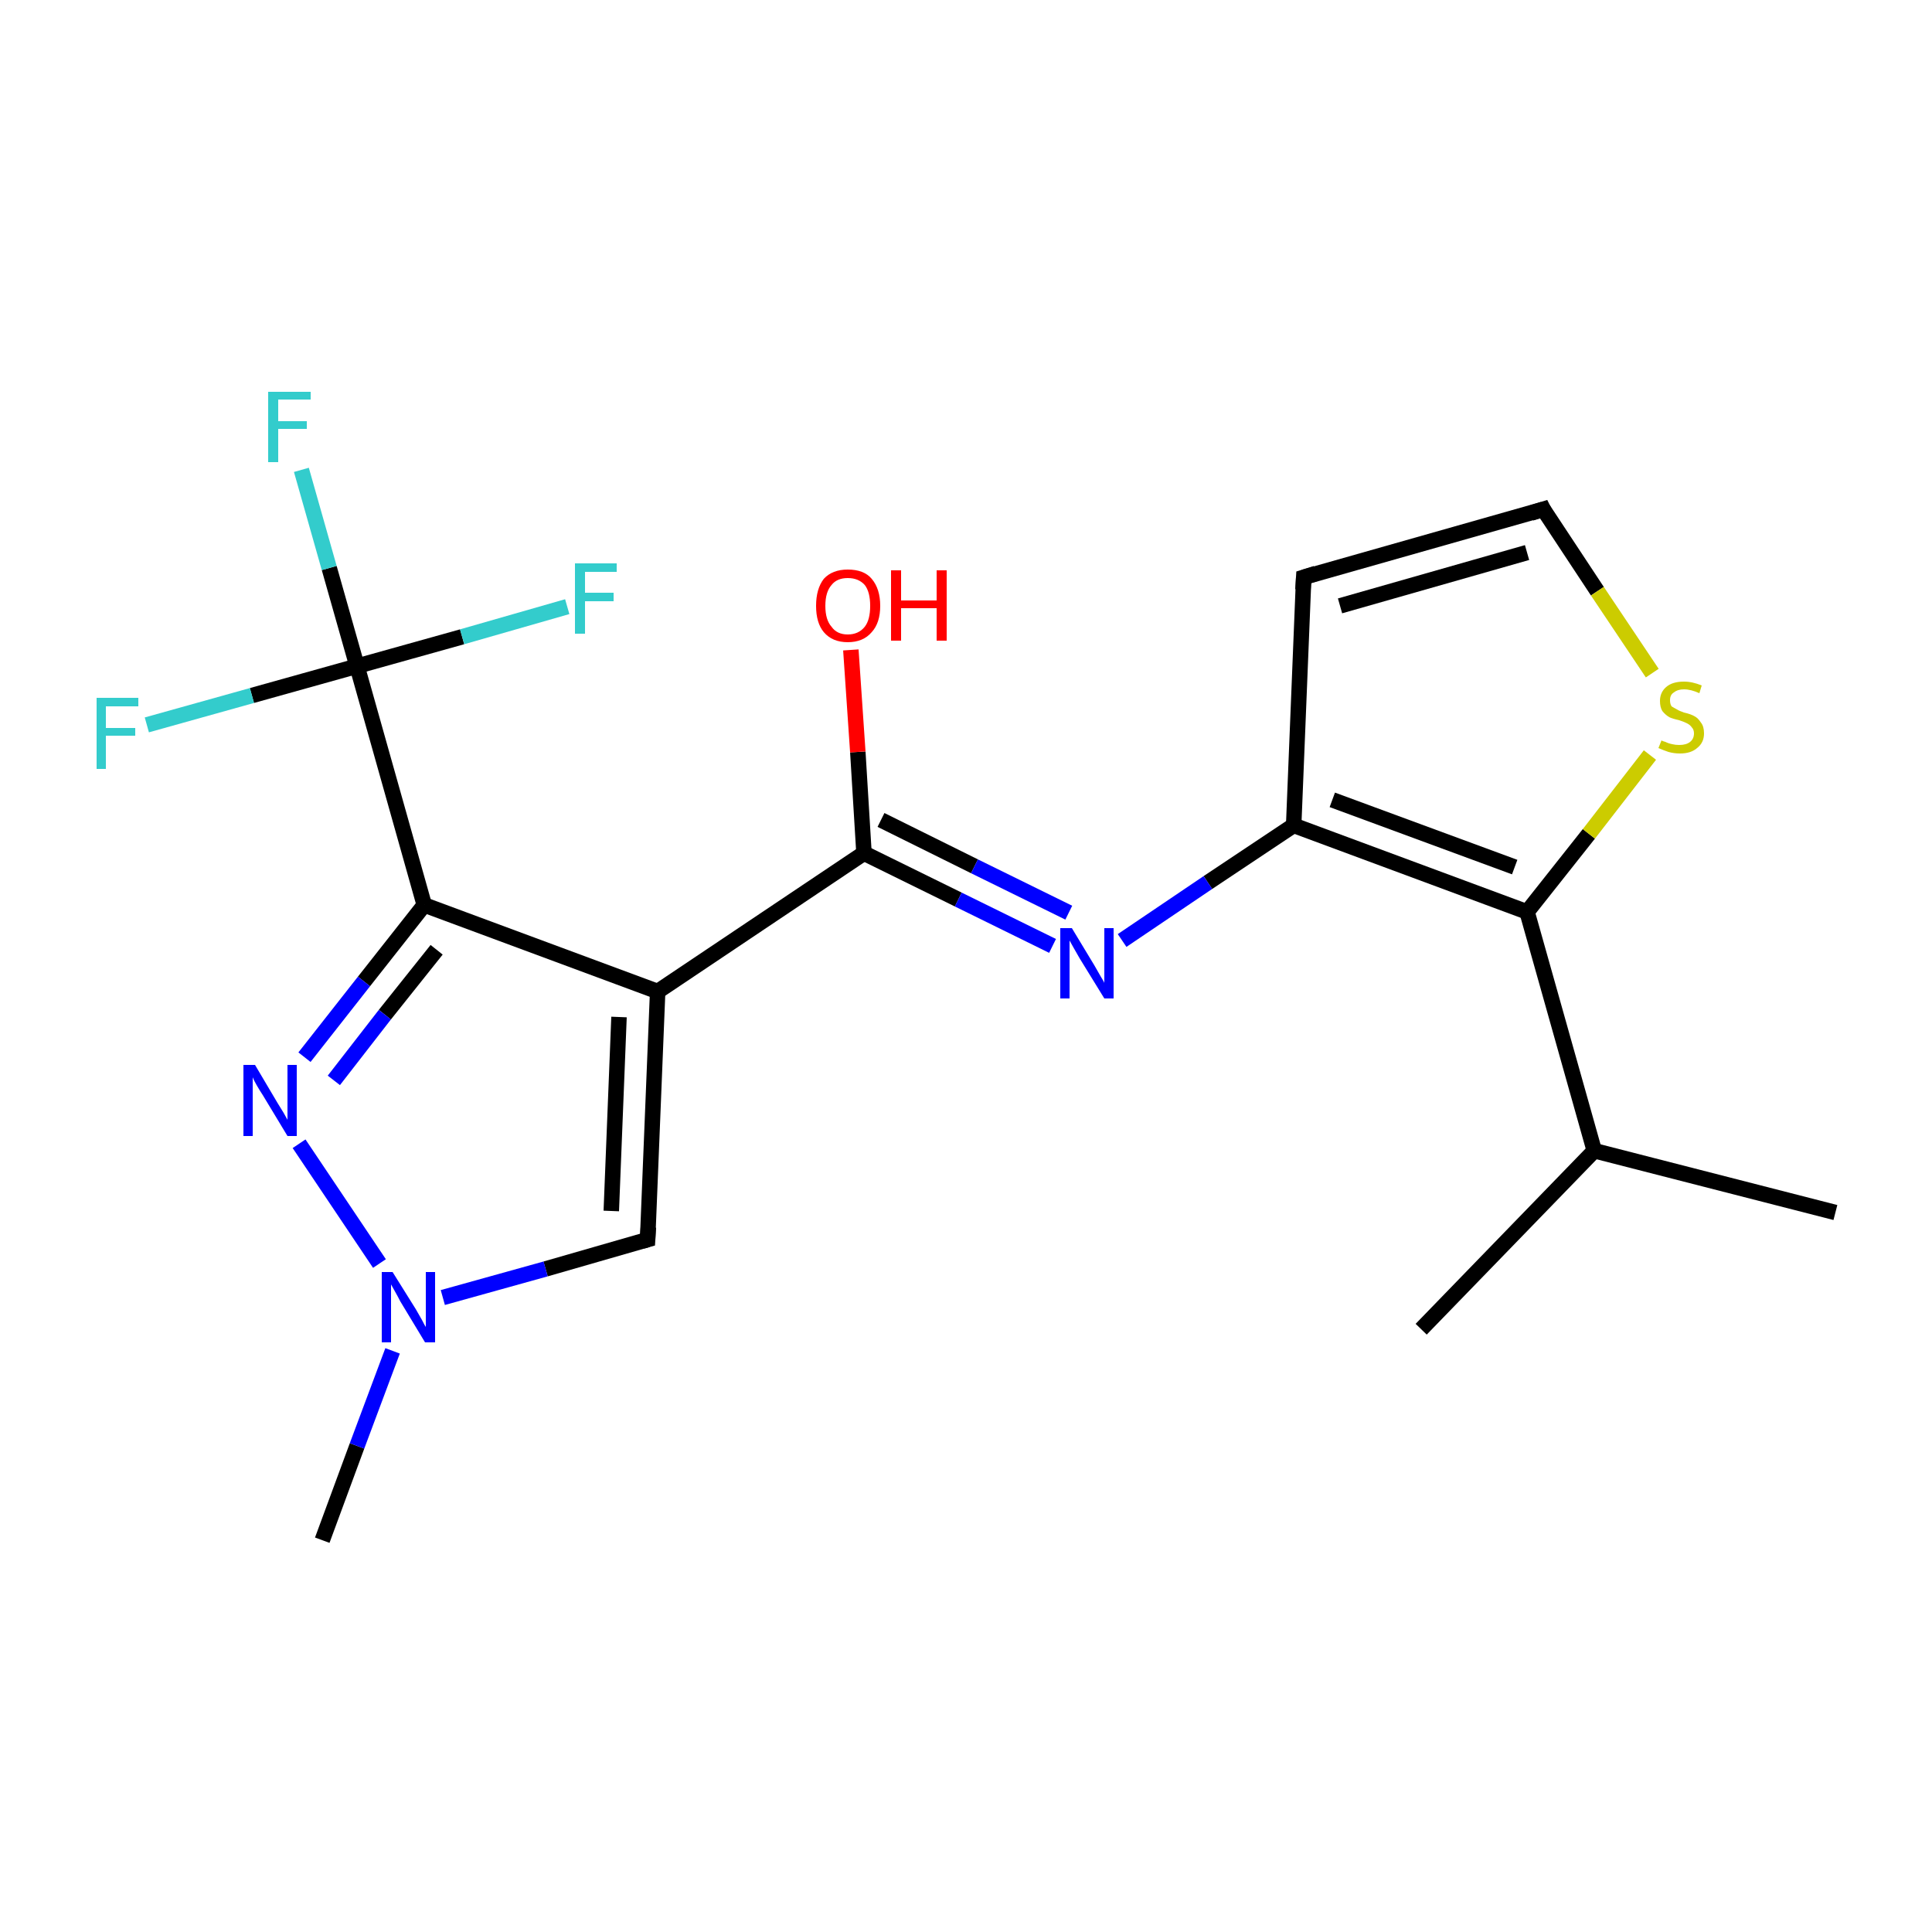 <?xml version='1.0' encoding='iso-8859-1'?>
<svg version='1.1' baseProfile='full'
              xmlns='http://www.w3.org/2000/svg'
                      xmlns:rdkit='http://www.rdkit.org/xml'
                      xmlns:xlink='http://www.w3.org/1999/xlink'
                  xml:space='preserve'
width='250px' height='250px' viewBox='0 0 250 250'>
<!-- END OF HEADER -->
<rect style='opacity:1.0;fill:#FFFFFF;stroke:none' width='250.0' height='250.0' x='0.0' y='0.0'> </rect>
<path class='bond-0 atom-0 atom-6' d='M 237.5,156.9 L 206.3,148.9' style='fill:none;fill-rule:evenodd;stroke:#000000;stroke-width:2.0px;stroke-linecap:butt;stroke-linejoin:miter;stroke-opacity:1' />
<path class='bond-1 atom-1 atom-6' d='M 183.9,172.0 L 206.3,148.9' style='fill:none;fill-rule:evenodd;stroke:#000000;stroke-width:2.0px;stroke-linecap:butt;stroke-linejoin:miter;stroke-opacity:1' />
<path class='bond-2 atom-2 atom-18' d='M 41.7,199.3 L 46.2,187.1' style='fill:none;fill-rule:evenodd;stroke:#000000;stroke-width:2.0px;stroke-linecap:butt;stroke-linejoin:miter;stroke-opacity:1' />
<path class='bond-2 atom-2 atom-18' d='M 46.2,187.1 L 50.8,174.8' style='fill:none;fill-rule:evenodd;stroke:#0000FF;stroke-width:2.0px;stroke-linecap:butt;stroke-linejoin:miter;stroke-opacity:1' />
<path class='bond-3 atom-3 atom-4' d='M 168.7,74.7 L 199.7,65.9' style='fill:none;fill-rule:evenodd;stroke:#000000;stroke-width:2.0px;stroke-linecap:butt;stroke-linejoin:miter;stroke-opacity:1' />
<path class='bond-3 atom-3 atom-4' d='M 173.4,78.4 L 197.6,71.5' style='fill:none;fill-rule:evenodd;stroke:#000000;stroke-width:2.0px;stroke-linecap:butt;stroke-linejoin:miter;stroke-opacity:1' />
<path class='bond-4 atom-3 atom-8' d='M 168.7,74.7 L 167.4,106.8' style='fill:none;fill-rule:evenodd;stroke:#000000;stroke-width:2.0px;stroke-linecap:butt;stroke-linejoin:miter;stroke-opacity:1' />
<path class='bond-5 atom-4 atom-20' d='M 199.7,65.9 L 206.7,76.5' style='fill:none;fill-rule:evenodd;stroke:#000000;stroke-width:2.0px;stroke-linecap:butt;stroke-linejoin:miter;stroke-opacity:1' />
<path class='bond-5 atom-4 atom-20' d='M 206.7,76.5 L 213.8,87.1' style='fill:none;fill-rule:evenodd;stroke:#CCCC00;stroke-width:2.0px;stroke-linecap:butt;stroke-linejoin:miter;stroke-opacity:1' />
<path class='bond-6 atom-5 atom-7' d='M 83.8,160.4 L 85.1,128.3' style='fill:none;fill-rule:evenodd;stroke:#000000;stroke-width:2.0px;stroke-linecap:butt;stroke-linejoin:miter;stroke-opacity:1' />
<path class='bond-6 atom-5 atom-7' d='M 79.1,156.7 L 80.1,131.6' style='fill:none;fill-rule:evenodd;stroke:#000000;stroke-width:2.0px;stroke-linecap:butt;stroke-linejoin:miter;stroke-opacity:1' />
<path class='bond-7 atom-5 atom-18' d='M 83.8,160.4 L 70.6,164.2' style='fill:none;fill-rule:evenodd;stroke:#000000;stroke-width:2.0px;stroke-linecap:butt;stroke-linejoin:miter;stroke-opacity:1' />
<path class='bond-7 atom-5 atom-18' d='M 70.6,164.2 L 57.3,167.9' style='fill:none;fill-rule:evenodd;stroke:#0000FF;stroke-width:2.0px;stroke-linecap:butt;stroke-linejoin:miter;stroke-opacity:1' />
<path class='bond-8 atom-6 atom-9' d='M 206.3,148.9 L 197.6,118.0' style='fill:none;fill-rule:evenodd;stroke:#000000;stroke-width:2.0px;stroke-linecap:butt;stroke-linejoin:miter;stroke-opacity:1' />
<path class='bond-9 atom-7 atom-10' d='M 85.1,128.3 L 54.9,117.1' style='fill:none;fill-rule:evenodd;stroke:#000000;stroke-width:2.0px;stroke-linecap:butt;stroke-linejoin:miter;stroke-opacity:1' />
<path class='bond-10 atom-7 atom-11' d='M 85.1,128.3 L 111.8,110.4' style='fill:none;fill-rule:evenodd;stroke:#000000;stroke-width:2.0px;stroke-linecap:butt;stroke-linejoin:miter;stroke-opacity:1' />
<path class='bond-11 atom-8 atom-9' d='M 167.4,106.8 L 197.6,118.0' style='fill:none;fill-rule:evenodd;stroke:#000000;stroke-width:2.0px;stroke-linecap:butt;stroke-linejoin:miter;stroke-opacity:1' />
<path class='bond-11 atom-8 atom-9' d='M 172.4,103.5 L 196.0,112.2' style='fill:none;fill-rule:evenodd;stroke:#000000;stroke-width:2.0px;stroke-linecap:butt;stroke-linejoin:miter;stroke-opacity:1' />
<path class='bond-12 atom-8 atom-16' d='M 167.4,106.8 L 156.3,114.2' style='fill:none;fill-rule:evenodd;stroke:#000000;stroke-width:2.0px;stroke-linecap:butt;stroke-linejoin:miter;stroke-opacity:1' />
<path class='bond-12 atom-8 atom-16' d='M 156.3,114.2 L 145.2,121.7' style='fill:none;fill-rule:evenodd;stroke:#0000FF;stroke-width:2.0px;stroke-linecap:butt;stroke-linejoin:miter;stroke-opacity:1' />
<path class='bond-13 atom-9 atom-20' d='M 197.6,118.0 L 205.6,107.9' style='fill:none;fill-rule:evenodd;stroke:#000000;stroke-width:2.0px;stroke-linecap:butt;stroke-linejoin:miter;stroke-opacity:1' />
<path class='bond-13 atom-9 atom-20' d='M 205.6,107.9 L 213.5,97.7' style='fill:none;fill-rule:evenodd;stroke:#CCCC00;stroke-width:2.0px;stroke-linecap:butt;stroke-linejoin:miter;stroke-opacity:1' />
<path class='bond-14 atom-10 atom-12' d='M 54.9,117.1 L 46.2,86.2' style='fill:none;fill-rule:evenodd;stroke:#000000;stroke-width:2.0px;stroke-linecap:butt;stroke-linejoin:miter;stroke-opacity:1' />
<path class='bond-15 atom-10 atom-17' d='M 54.9,117.1 L 47.1,127.0' style='fill:none;fill-rule:evenodd;stroke:#000000;stroke-width:2.0px;stroke-linecap:butt;stroke-linejoin:miter;stroke-opacity:1' />
<path class='bond-15 atom-10 atom-17' d='M 47.1,127.0 L 39.4,136.8' style='fill:none;fill-rule:evenodd;stroke:#0000FF;stroke-width:2.0px;stroke-linecap:butt;stroke-linejoin:miter;stroke-opacity:1' />
<path class='bond-15 atom-10 atom-17' d='M 56.5,122.9 L 49.8,131.3' style='fill:none;fill-rule:evenodd;stroke:#000000;stroke-width:2.0px;stroke-linecap:butt;stroke-linejoin:miter;stroke-opacity:1' />
<path class='bond-15 atom-10 atom-17' d='M 49.8,131.3 L 43.2,139.8' style='fill:none;fill-rule:evenodd;stroke:#0000FF;stroke-width:2.0px;stroke-linecap:butt;stroke-linejoin:miter;stroke-opacity:1' />
<path class='bond-16 atom-11 atom-16' d='M 111.8,110.4 L 124.0,116.4' style='fill:none;fill-rule:evenodd;stroke:#000000;stroke-width:2.0px;stroke-linecap:butt;stroke-linejoin:miter;stroke-opacity:1' />
<path class='bond-16 atom-11 atom-16' d='M 124.0,116.4 L 136.2,122.4' style='fill:none;fill-rule:evenodd;stroke:#0000FF;stroke-width:2.0px;stroke-linecap:butt;stroke-linejoin:miter;stroke-opacity:1' />
<path class='bond-16 atom-11 atom-16' d='M 114.0,106.1 L 126.1,112.1' style='fill:none;fill-rule:evenodd;stroke:#000000;stroke-width:2.0px;stroke-linecap:butt;stroke-linejoin:miter;stroke-opacity:1' />
<path class='bond-16 atom-11 atom-16' d='M 126.1,112.1 L 138.3,118.1' style='fill:none;fill-rule:evenodd;stroke:#0000FF;stroke-width:2.0px;stroke-linecap:butt;stroke-linejoin:miter;stroke-opacity:1' />
<path class='bond-17 atom-11 atom-19' d='M 111.8,110.4 L 111.0,97.3' style='fill:none;fill-rule:evenodd;stroke:#000000;stroke-width:2.0px;stroke-linecap:butt;stroke-linejoin:miter;stroke-opacity:1' />
<path class='bond-17 atom-11 atom-19' d='M 111.0,97.3 L 110.1,84.1' style='fill:none;fill-rule:evenodd;stroke:#FF0000;stroke-width:2.0px;stroke-linecap:butt;stroke-linejoin:miter;stroke-opacity:1' />
<path class='bond-18 atom-12 atom-13' d='M 46.2,86.2 L 42.6,73.5' style='fill:none;fill-rule:evenodd;stroke:#000000;stroke-width:2.0px;stroke-linecap:butt;stroke-linejoin:miter;stroke-opacity:1' />
<path class='bond-18 atom-12 atom-13' d='M 42.6,73.5 L 39.0,60.8' style='fill:none;fill-rule:evenodd;stroke:#33CCCC;stroke-width:2.0px;stroke-linecap:butt;stroke-linejoin:miter;stroke-opacity:1' />
<path class='bond-19 atom-12 atom-14' d='M 46.2,86.2 L 32.6,90.0' style='fill:none;fill-rule:evenodd;stroke:#000000;stroke-width:2.0px;stroke-linecap:butt;stroke-linejoin:miter;stroke-opacity:1' />
<path class='bond-19 atom-12 atom-14' d='M 32.6,90.0 L 19.0,93.8' style='fill:none;fill-rule:evenodd;stroke:#33CCCC;stroke-width:2.0px;stroke-linecap:butt;stroke-linejoin:miter;stroke-opacity:1' />
<path class='bond-20 atom-12 atom-15' d='M 46.2,86.2 L 59.8,82.4' style='fill:none;fill-rule:evenodd;stroke:#000000;stroke-width:2.0px;stroke-linecap:butt;stroke-linejoin:miter;stroke-opacity:1' />
<path class='bond-20 atom-12 atom-15' d='M 59.8,82.4 L 73.4,78.5' style='fill:none;fill-rule:evenodd;stroke:#33CCCC;stroke-width:2.0px;stroke-linecap:butt;stroke-linejoin:miter;stroke-opacity:1' />
<path class='bond-21 atom-17 atom-18' d='M 38.7,148.0 L 49.1,163.5' style='fill:none;fill-rule:evenodd;stroke:#0000FF;stroke-width:2.0px;stroke-linecap:butt;stroke-linejoin:miter;stroke-opacity:1' />
<path d='M 170.3,74.2 L 168.7,74.7 L 168.6,76.3' style='fill:none;stroke:#000000;stroke-width:2.0px;stroke-linecap:butt;stroke-linejoin:miter;stroke-opacity:1;' />
<path d='M 198.1,66.4 L 199.7,65.9 L 200.0,66.5' style='fill:none;stroke:#000000;stroke-width:2.0px;stroke-linecap:butt;stroke-linejoin:miter;stroke-opacity:1;' />
<path d='M 83.9,158.8 L 83.8,160.4 L 83.1,160.6' style='fill:none;stroke:#000000;stroke-width:2.0px;stroke-linecap:butt;stroke-linejoin:miter;stroke-opacity:1;' />
<path class='atom-13' d='M 34.7 50.7
L 40.2 50.7
L 40.2 51.7
L 36.0 51.7
L 36.0 54.5
L 39.7 54.5
L 39.7 55.5
L 36.0 55.5
L 36.0 59.8
L 34.7 59.8
L 34.7 50.7
' fill='#33CCCC'/>
<path class='atom-14' d='M 12.5 90.3
L 17.9 90.3
L 17.9 91.4
L 13.7 91.4
L 13.7 94.2
L 17.5 94.2
L 17.5 95.2
L 13.7 95.2
L 13.7 99.5
L 12.5 99.5
L 12.5 90.3
' fill='#33CCCC'/>
<path class='atom-15' d='M 74.4 72.9
L 79.8 72.9
L 79.8 74.0
L 75.7 74.0
L 75.7 76.7
L 79.4 76.7
L 79.4 77.8
L 75.7 77.8
L 75.7 82.0
L 74.4 82.0
L 74.4 72.9
' fill='#33CCCC'/>
<path class='atom-16' d='M 138.7 120.1
L 141.6 124.9
Q 141.9 125.4, 142.4 126.3
Q 142.9 127.1, 142.9 127.2
L 142.9 120.1
L 144.1 120.1
L 144.1 129.2
L 142.9 129.2
L 139.7 124.0
Q 139.3 123.3, 138.9 122.6
Q 138.5 121.9, 138.4 121.7
L 138.4 129.2
L 137.2 129.2
L 137.2 120.1
L 138.7 120.1
' fill='#0000FF'/>
<path class='atom-17' d='M 33.0 137.8
L 35.9 142.7
Q 36.2 143.2, 36.7 144.0
Q 37.2 144.9, 37.2 144.9
L 37.2 137.8
L 38.4 137.8
L 38.4 147.0
L 37.2 147.0
L 34.0 141.7
Q 33.6 141.1, 33.2 140.4
Q 32.8 139.7, 32.7 139.4
L 32.7 147.0
L 31.5 147.0
L 31.5 137.8
L 33.0 137.8
' fill='#0000FF'/>
<path class='atom-18' d='M 50.8 164.6
L 53.8 169.4
Q 54.1 169.9, 54.6 170.8
Q 55.0 171.6, 55.1 171.7
L 55.1 164.6
L 56.3 164.6
L 56.3 173.7
L 55.0 173.7
L 51.8 168.4
Q 51.5 167.8, 51.1 167.1
Q 50.7 166.4, 50.6 166.2
L 50.6 173.7
L 49.4 173.7
L 49.4 164.6
L 50.8 164.6
' fill='#0000FF'/>
<path class='atom-19' d='M 105.6 78.4
Q 105.6 76.2, 106.6 74.9
Q 107.7 73.7, 109.7 73.7
Q 111.8 73.7, 112.8 74.9
Q 113.9 76.2, 113.9 78.4
Q 113.9 80.6, 112.8 81.8
Q 111.7 83.1, 109.7 83.1
Q 107.7 83.1, 106.6 81.8
Q 105.6 80.6, 105.6 78.4
M 109.7 82.1
Q 111.1 82.1, 111.9 81.1
Q 112.6 80.2, 112.6 78.4
Q 112.6 76.6, 111.9 75.7
Q 111.1 74.8, 109.7 74.8
Q 108.3 74.8, 107.6 75.7
Q 106.8 76.6, 106.8 78.4
Q 106.8 80.2, 107.6 81.1
Q 108.3 82.1, 109.7 82.1
' fill='#FF0000'/>
<path class='atom-19' d='M 115.3 73.8
L 116.6 73.8
L 116.6 77.7
L 121.2 77.7
L 121.2 73.8
L 122.5 73.8
L 122.5 82.9
L 121.2 82.9
L 121.2 78.7
L 116.6 78.7
L 116.6 82.9
L 115.3 82.9
L 115.3 73.8
' fill='#FF0000'/>
<path class='atom-20' d='M 215.0 95.8
Q 215.1 95.9, 215.5 96.0
Q 215.9 96.2, 216.4 96.3
Q 216.8 96.4, 217.3 96.4
Q 218.2 96.4, 218.7 96.0
Q 219.2 95.6, 219.2 94.9
Q 219.2 94.4, 218.9 94.1
Q 218.7 93.8, 218.3 93.6
Q 217.9 93.4, 217.3 93.2
Q 216.4 93.0, 216.0 92.8
Q 215.5 92.5, 215.1 92.0
Q 214.8 91.5, 214.8 90.7
Q 214.8 89.6, 215.6 88.9
Q 216.4 88.2, 217.9 88.2
Q 219.0 88.2, 220.2 88.7
L 219.9 89.7
Q 218.8 89.2, 217.9 89.2
Q 217.1 89.2, 216.6 89.6
Q 216.1 89.9, 216.1 90.6
Q 216.1 91.1, 216.3 91.4
Q 216.6 91.6, 217.0 91.8
Q 217.3 92.0, 217.9 92.2
Q 218.8 92.4, 219.3 92.7
Q 219.7 92.9, 220.1 93.5
Q 220.5 94.0, 220.5 94.9
Q 220.5 96.1, 219.6 96.8
Q 218.8 97.5, 217.4 97.5
Q 216.6 97.5, 215.9 97.3
Q 215.3 97.1, 214.6 96.8
L 215.0 95.8
' fill='#CCCC00'/>
</svg>
